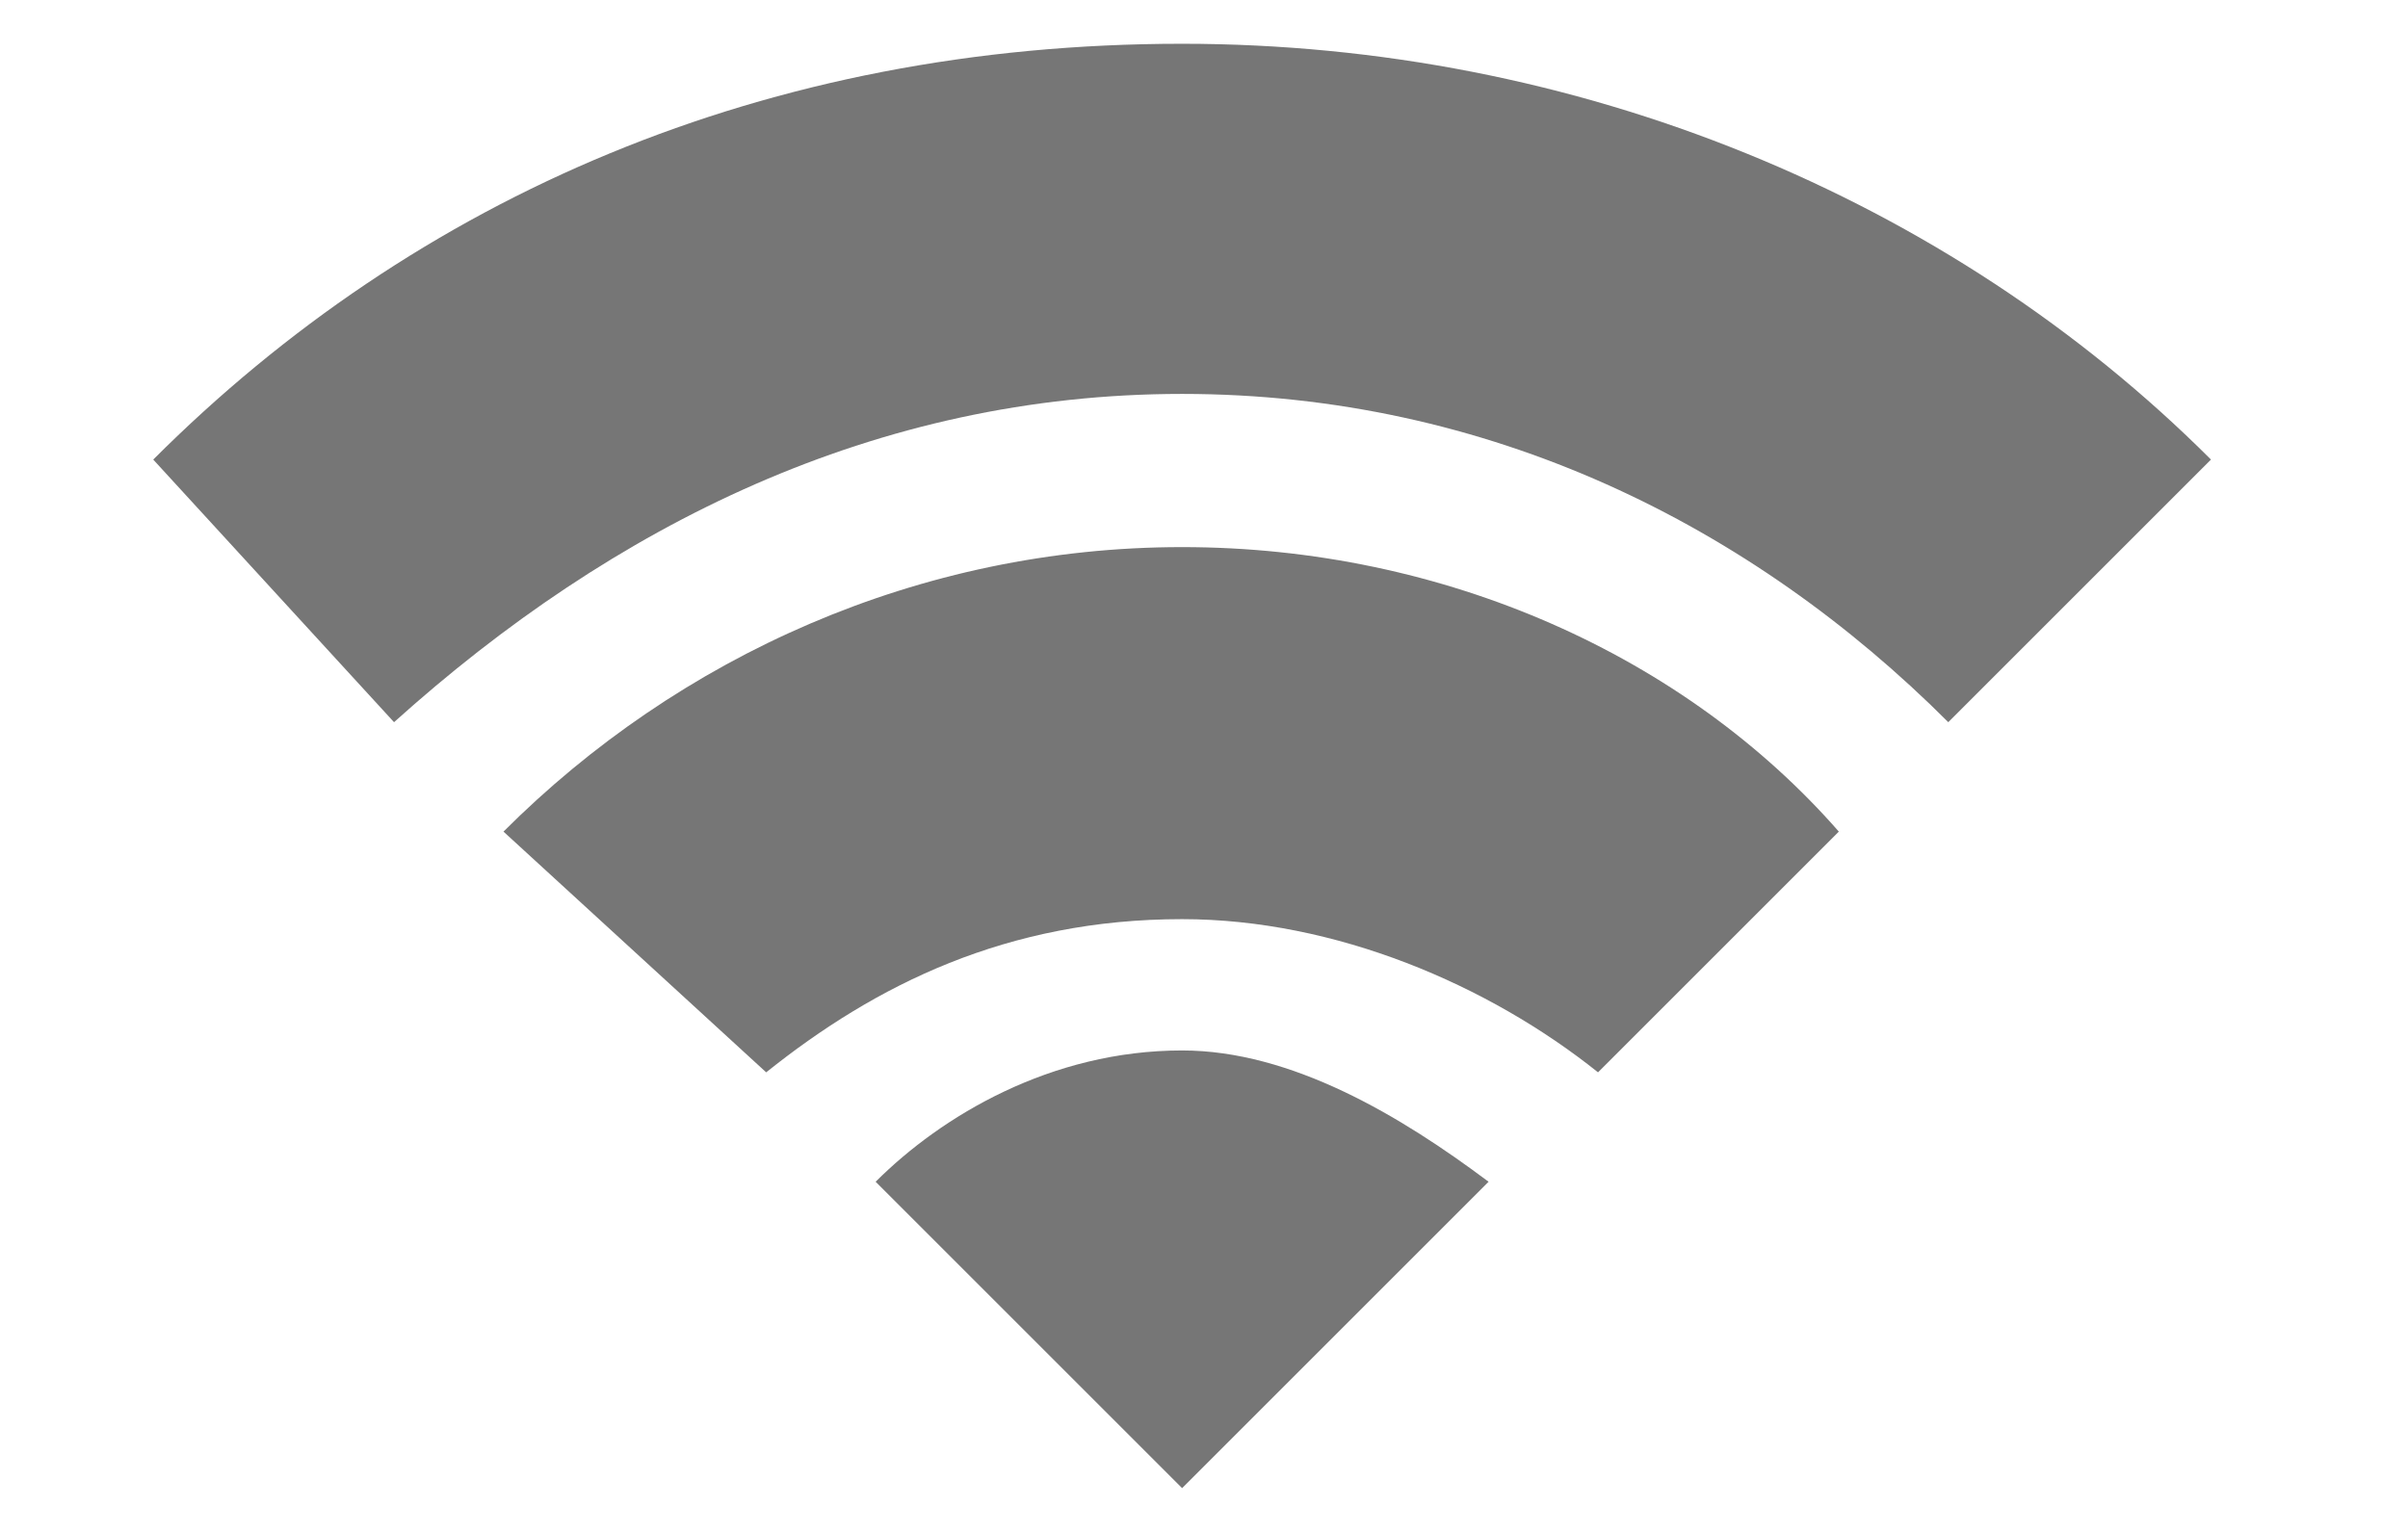 <svg version="1.2" xmlns="http://www.w3.org/2000/svg" viewBox="0 0 11 7" width="11" height="7"><defs><clipPath clipPathUnits="userSpaceOnUse" id="cp1"><path d="m-187-1485h640v2393h-640z"/></clipPath></defs><style>.a{opacity:.7;fill:#3c3c3c}</style><g clip-path="url(#cp1)"><path class="a" d="m5.4 0.2c-1.9 0-3.5 0.7-4.7 1.9l1.1 1.2c1-0.9 2.2-1.5 3.6-1.5 1.4 0 2.6 0.6 3.5 1.5l1.2-1.2c-1.2-1.2-2.9-1.9-4.7-1.9zm0 2.3c-1.2 0-2.3 0.5-3.1 1.3l1.2 1.1c0.5-0.4 1.1-0.7 1.9-0.7 0.7 0 1.4 0.3 1.9 0.7l1.1-1.1c-0.7-0.8-1.8-1.3-3-1.3zm0 2.3c-0.6 0-1.1 0.3-1.4 0.6l1.4 1.4 1.4-1.4c-0.4-0.3-0.9-0.6-1.4-0.6z"/></g></svg>